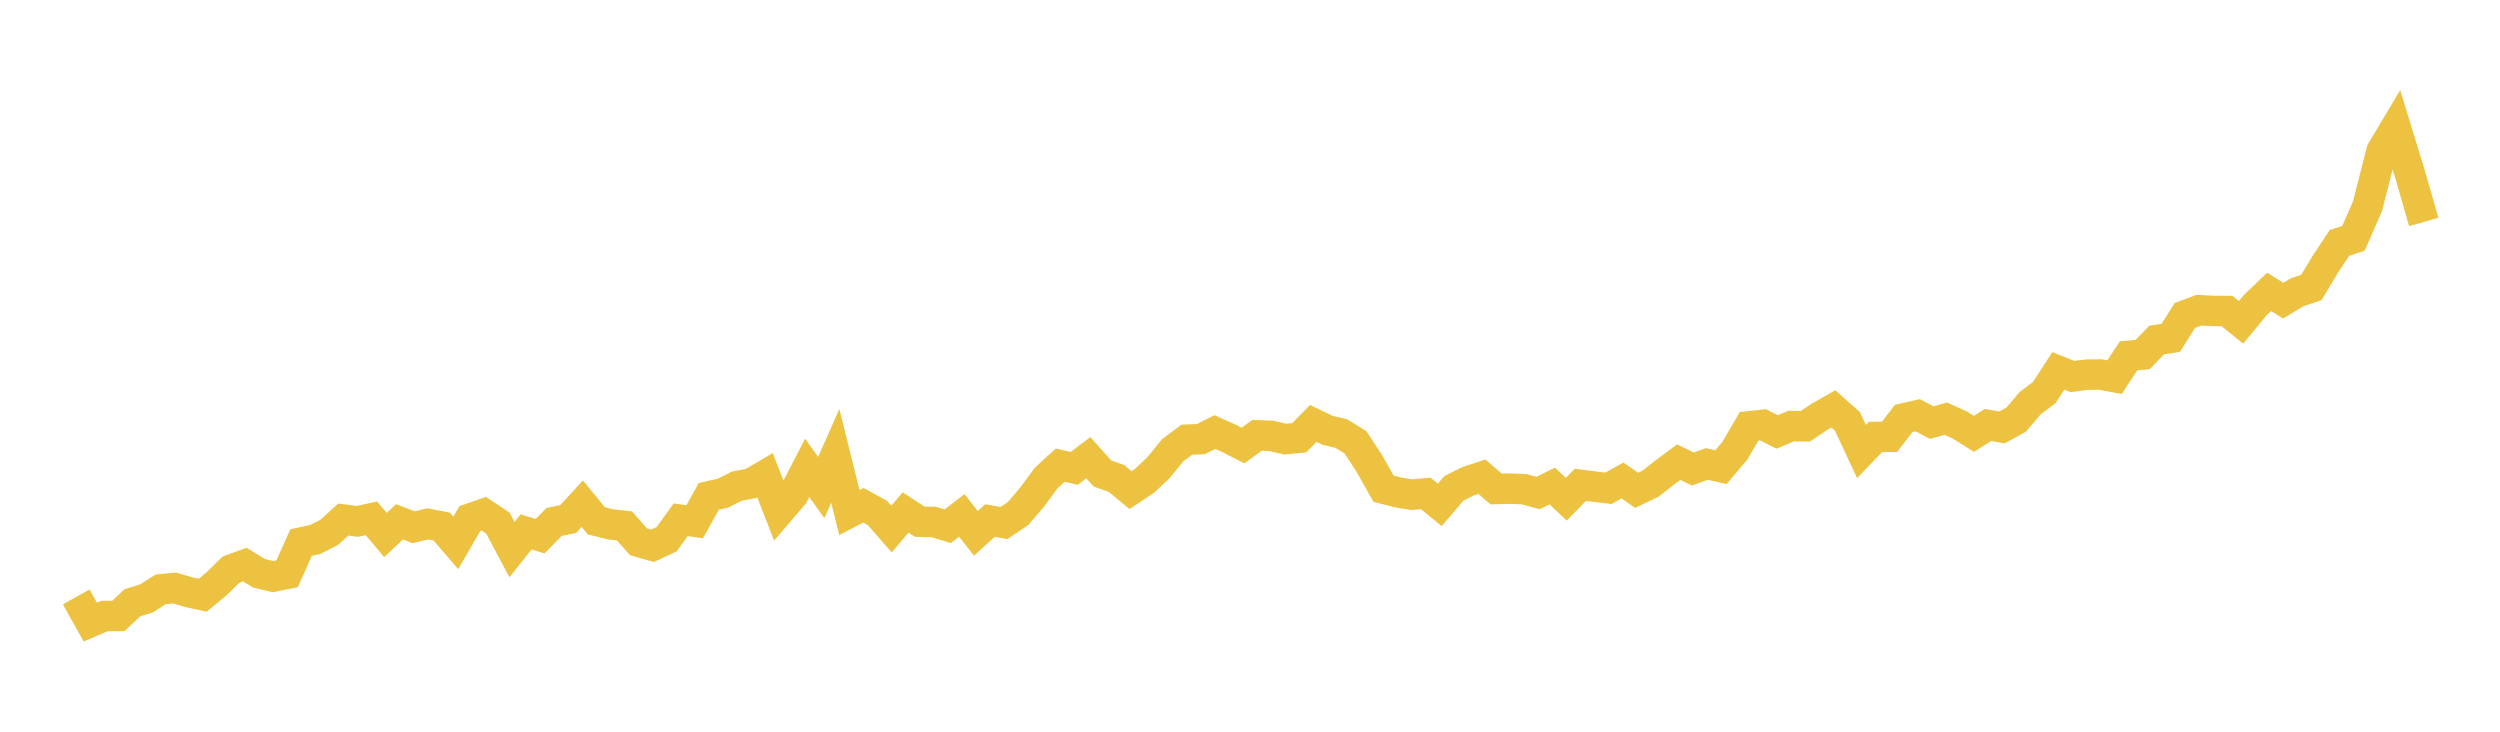 <svg width="164" height="48" xmlns="http://www.w3.org/2000/svg" xmlns:xlink="http://www.w3.org/1999/xlink"><path fill="none" stroke="rgb(237,194,64)" stroke-width="2" d="M5,39.158L5.922,40.809L6.844,40.413L7.766,40.406L8.689,39.537L9.611,39.255L10.533,38.664L11.455,38.572L12.377,38.846L13.299,39.046L14.222,38.285L15.144,37.373L16.066,37.038L16.988,37.607L17.91,37.828L18.832,37.64L19.754,35.59L20.677,35.391L21.599,34.92L22.521,34.082L23.443,34.203L24.365,34.002L25.287,35.096L26.21,34.23L27.132,34.588L28.054,34.363L28.976,34.543L29.898,35.615L30.82,34.023L31.743,33.703L32.665,34.318L33.587,36.054L34.509,34.896L35.431,35.173L36.353,34.241L37.275,34.046L38.198,33.042L39.12,34.166L40.042,34.396L40.964,34.498L41.886,35.542L42.808,35.805L43.731,35.373L44.653,34.097L45.575,34.223L46.497,32.56L47.419,32.355L48.341,31.89L49.263,31.719L50.186,31.178L51.108,33.547L52.03,32.474L52.952,30.691L53.874,31.984L54.796,29.9L55.719,33.625L56.641,33.145L57.563,33.653L58.485,34.707L59.407,33.616L60.329,34.222L61.251,34.243L62.174,34.519L63.096,33.81L64.018,34.989L64.94,34.147L65.862,34.31L66.784,33.687L67.707,32.61L68.629,31.355L69.551,30.514L70.473,30.725L71.395,30.026L72.317,31.06L73.24,31.388L74.162,32.151L75.084,31.54L76.006,30.67L76.928,29.539L77.85,28.846L78.772,28.806L79.695,28.343L80.617,28.754L81.539,29.226L82.461,28.557L83.383,28.592L84.305,28.805L85.228,28.716L86.15,27.778L87.072,28.224L87.994,28.444L88.916,29.013L89.838,30.42L90.76,32.057L91.683,32.299L92.605,32.452L93.527,32.366L94.449,33.12L95.371,32.039L96.293,31.575L97.216,31.27L98.138,32.076L99.06,32.055L99.982,32.092L100.904,32.342L101.826,31.882L102.749,32.75L103.671,31.804L104.593,31.922L105.515,32.032L106.437,31.518L107.359,32.165L108.281,31.724L109.204,31.002L110.126,30.314L111.048,30.765L111.97,30.438L112.892,30.647L113.814,29.555L114.737,27.969L115.659,27.869L116.581,28.334L117.503,27.949L118.425,27.967L119.347,27.346L120.269,26.823L121.192,27.643L122.114,29.621L123.036,28.662L123.958,28.653L124.88,27.451L125.802,27.239L126.725,27.725L127.647,27.465L128.569,27.884L129.491,28.461L130.413,27.877L131.335,28.041L132.257,27.528L133.18,26.447L134.102,25.753L135.024,24.333L135.946,24.7L136.868,24.579L137.79,24.57L138.713,24.742L139.635,23.341L140.557,23.26L141.479,22.302L142.401,22.166L143.323,20.696L144.246,20.348L145.168,20.398L146.09,20.403L147.012,21.145L147.934,20.029L148.856,19.149L149.778,19.723L150.701,19.167L151.623,18.86L152.545,17.331L153.467,15.935L154.389,15.634L155.311,13.52L156.234,9.898L157.156,8.355L158.078,11.362L159,14.561"></path></svg>